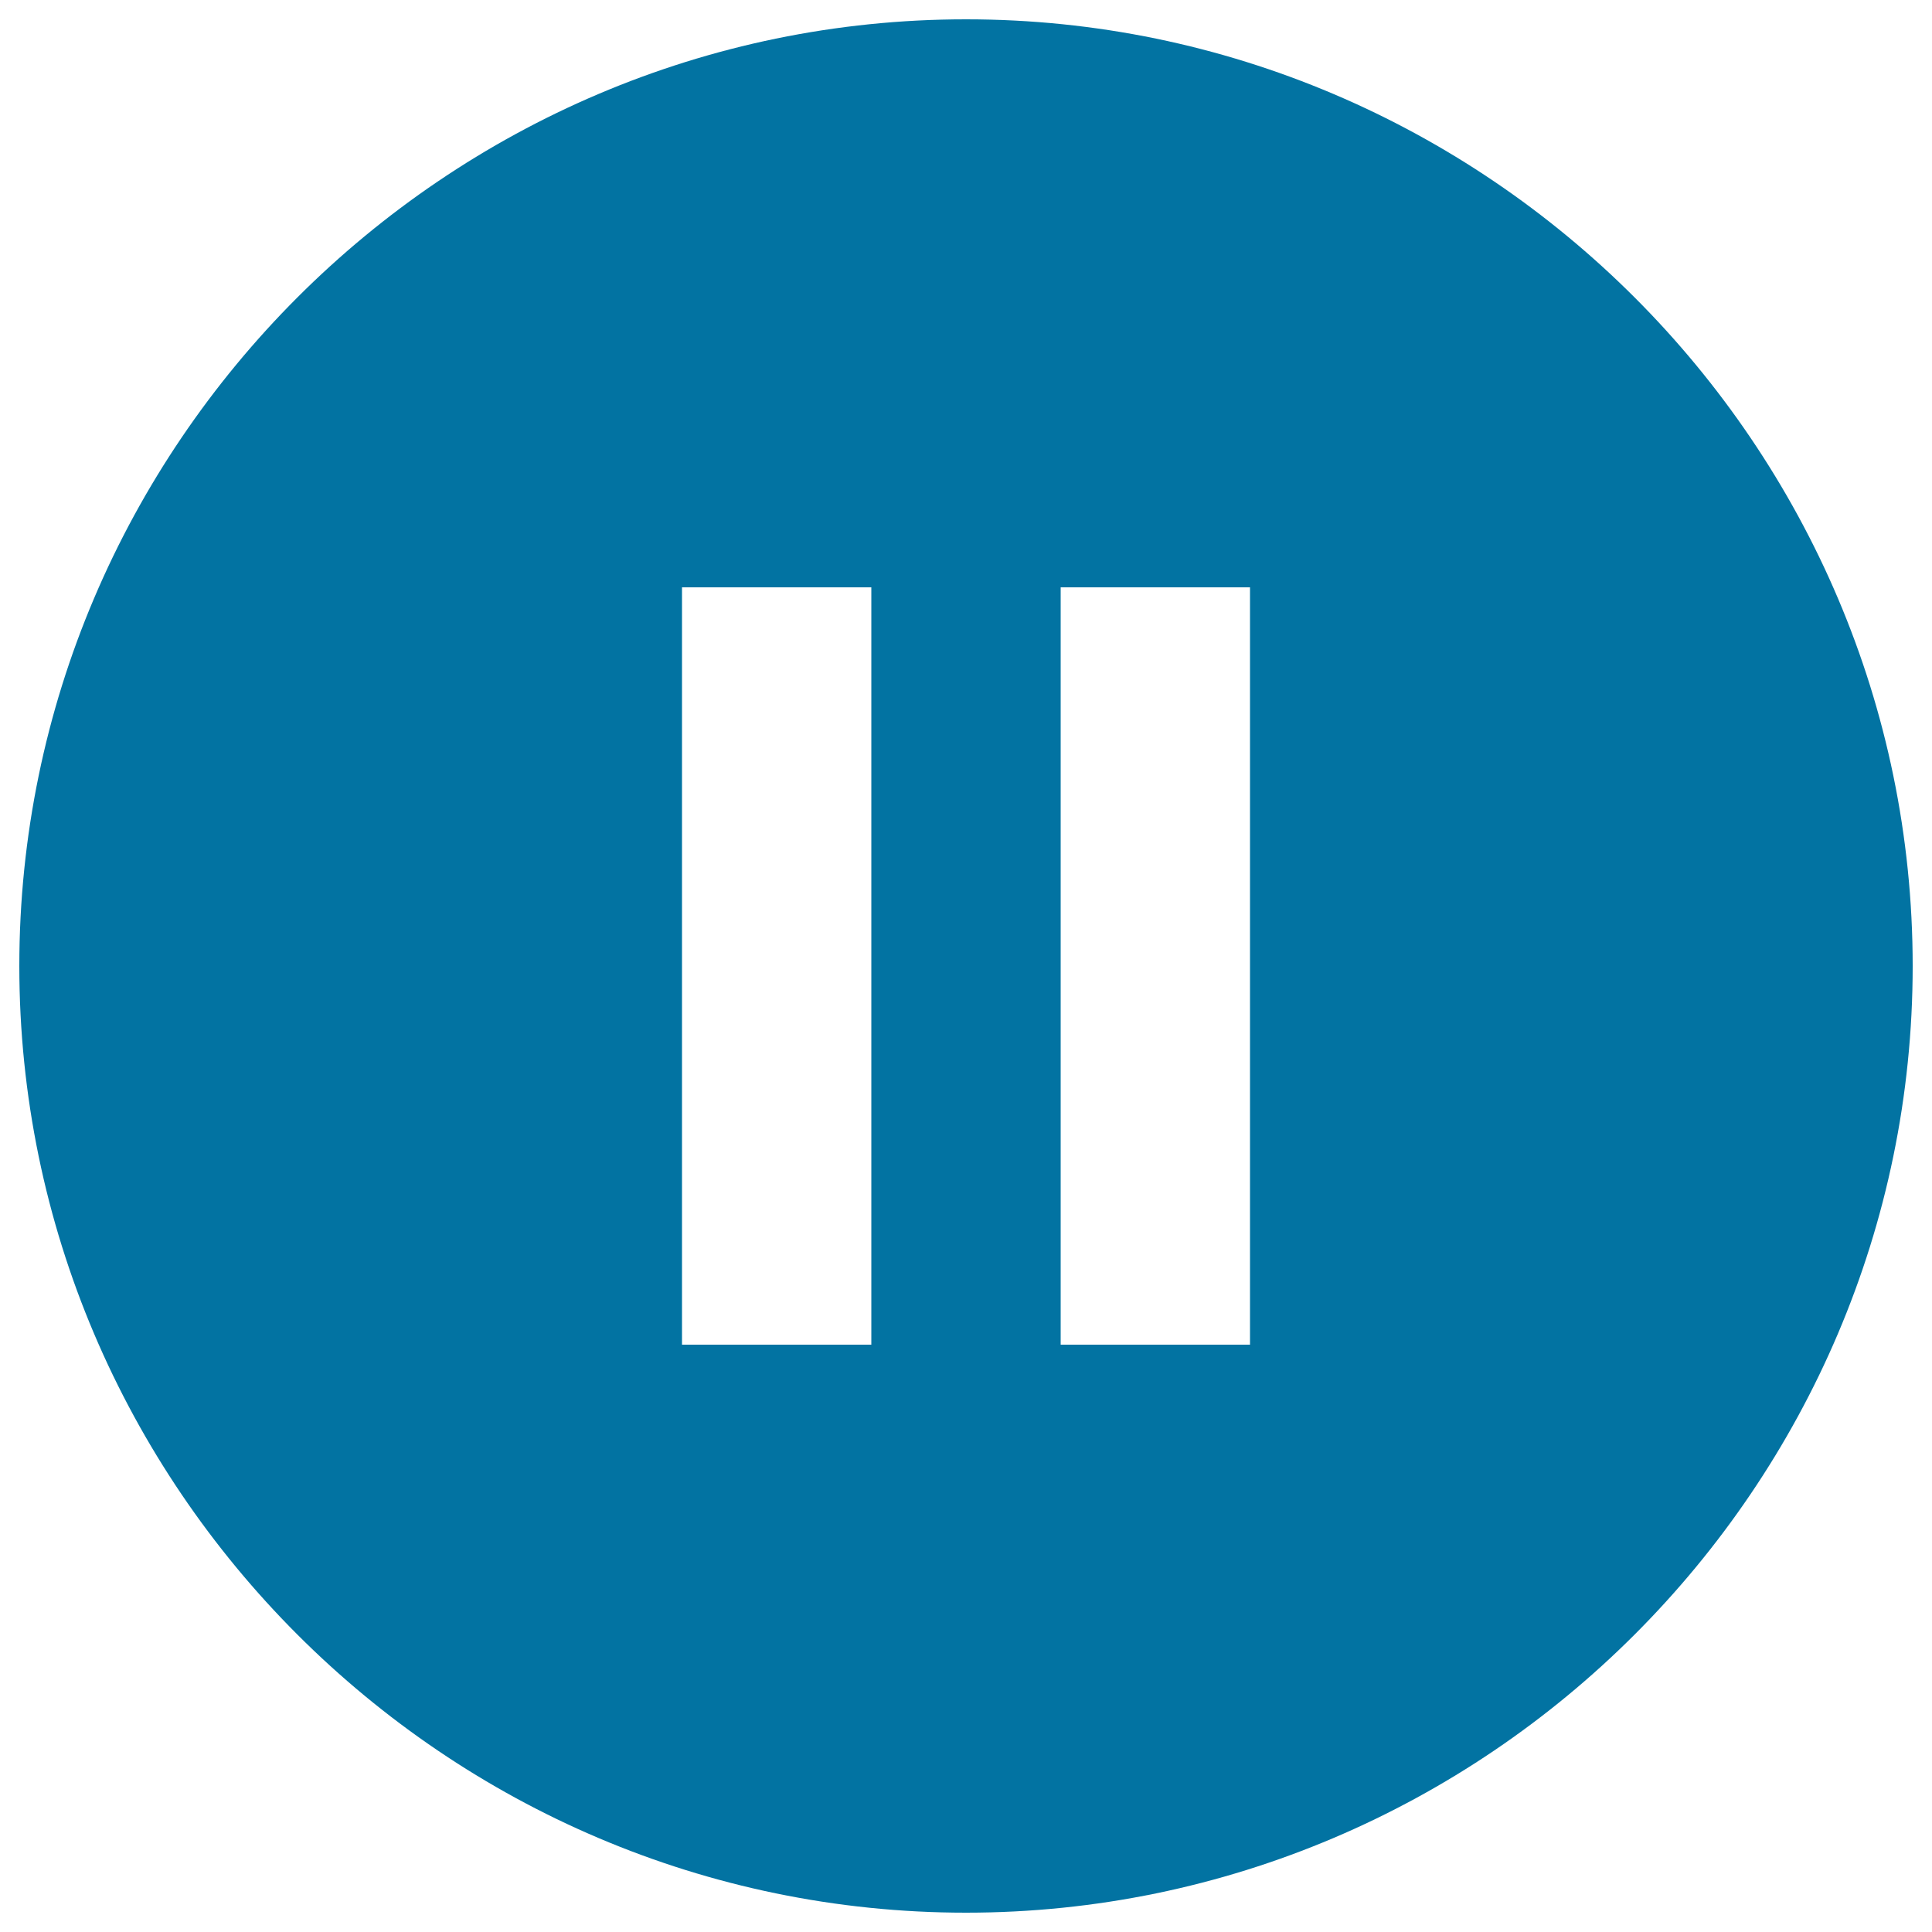 <svg xmlns="http://www.w3.org/2000/svg" viewBox="0 0 1000 1000" style="fill:#0273a2">
<title>Round Pause Button SVG icon</title>
<g><g id="pause-circle-fill"><path d="M500,10C230.5,10,10,230.5,10,500s220.5,490,490,490s490-220.5,490-490S769.5,10,500,10z M451,696h-98V304h98V696z M647,696h-98V304h98V696z"/></g></g>
</svg>